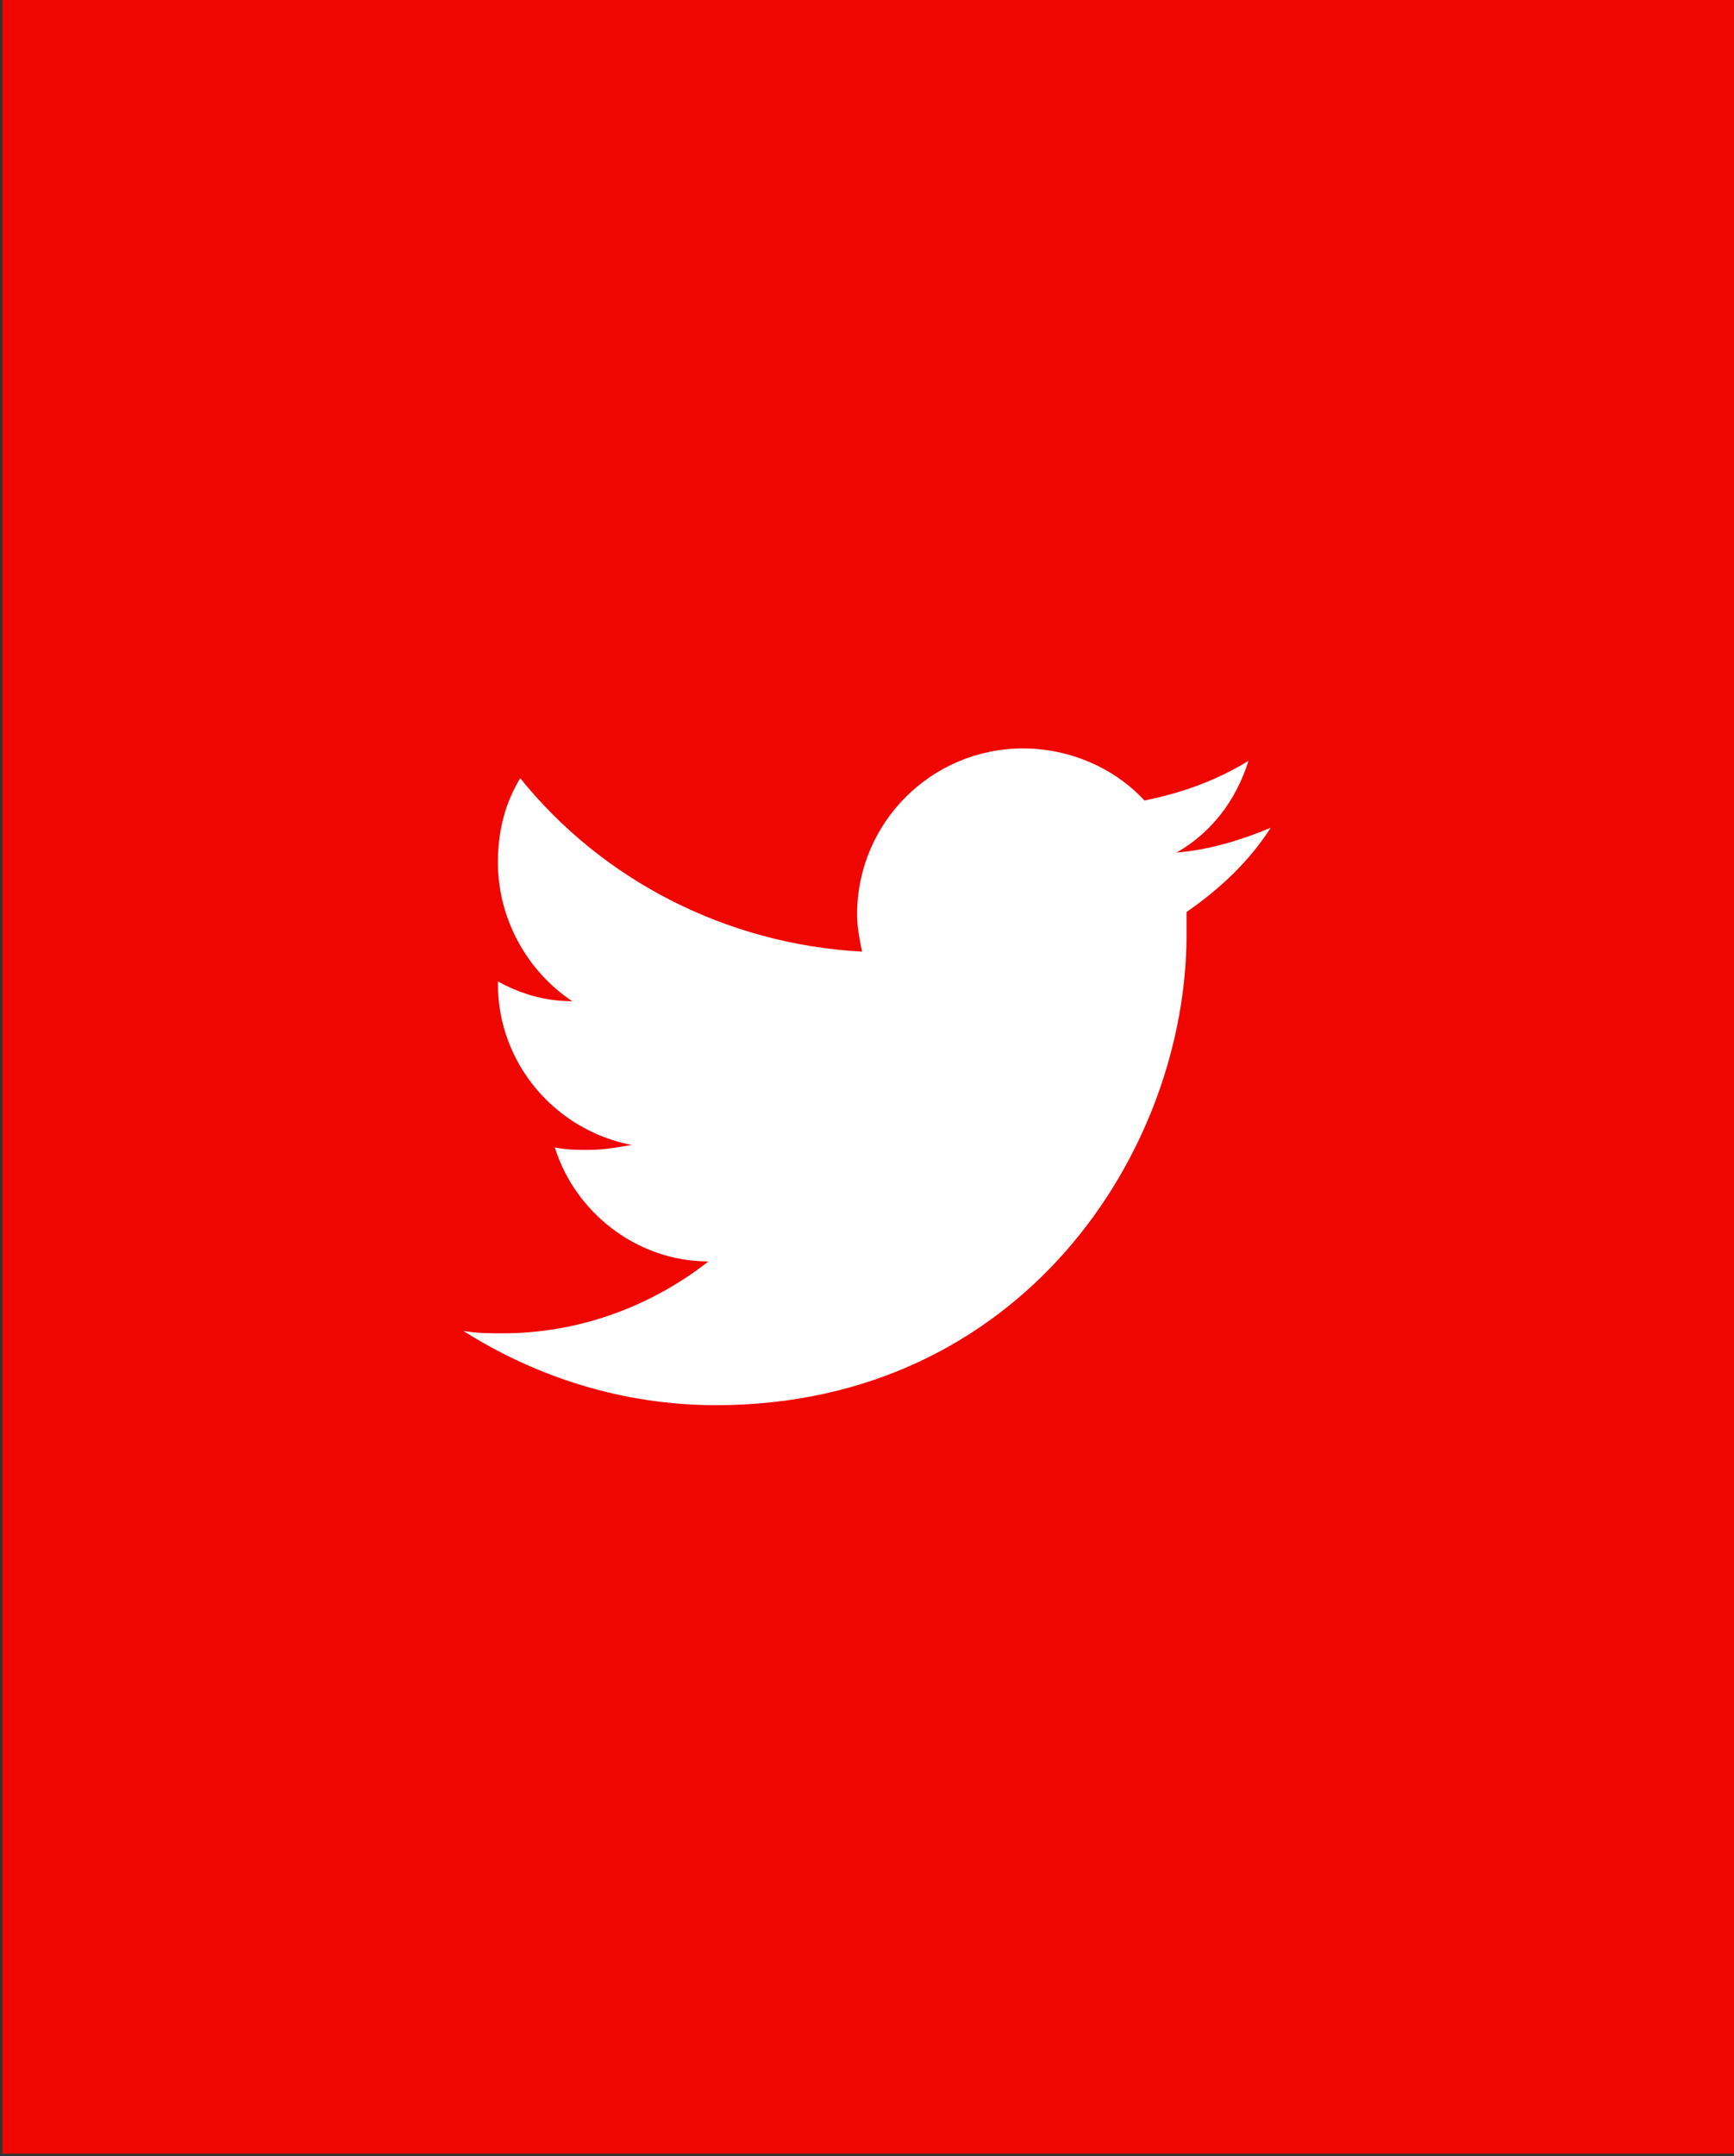 <?xml version="1.0" encoding="utf-8"?>
<!-- Generator: Adobe Illustrator 19.0.0, SVG Export Plug-In . SVG Version: 6.00 Build 0)  -->
<svg version="1.1" id="Layer_1" xmlns="http://www.w3.org/2000/svg" xmlns:xlink="http://www.w3.org/1999/xlink" x="0px" y="0px"
	 viewBox="-270 461 70 87" style="enable-background:new -270 461 70 87;" xml:space="preserve">
<rect x="-270" y="461" width="70" height="87" fill="#333333" stroke="none"/>
<style type="text/css">
	.st0{fill:#F00600;}
	.st1{fill:#FFFFFF;}
</style>
<rect x="-269.9" y="456" class="st0" width="70.3" height="91.9"/>
<path class="st1" d="M-218.7,494.4c-1.2,0.5-2.5,0.9-3.8,1c1.4-0.8,2.4-2.1,2.9-3.7c-1.3,0.8-2.7,1.3-4.2,1.6
	c-1.2-1.3-3-2.1-4.9-2.1c-3.7,0-6.7,3-6.7,6.7c0,0.5,0.1,1,0.2,1.5c-5.5-0.3-10.5-2.9-13.8-7c-0.6,1-0.9,2.1-0.9,3.4
	c0,2.3,1.2,4.4,3,5.6c-1.1,0-2.1-0.3-3-0.8v0.1c0,3.2,2.3,5.9,5.4,6.5c-0.6,0.1-1.1,0.2-1.8,0.2c-0.4,0-0.8,0-1.3-0.1
	c0.8,2.6,3.3,4.6,6.2,4.6c-2.3,1.8-5.2,2.9-8.3,2.9c-0.5,0-1.1,0-1.6-0.1c3,1.9,6.5,3,10.2,3c12.3,0,19-10.2,19-19
	c0-0.3,0-0.6,0-0.9C-220.8,496.9-219.6,495.8-218.7,494.4"/>
</svg>
